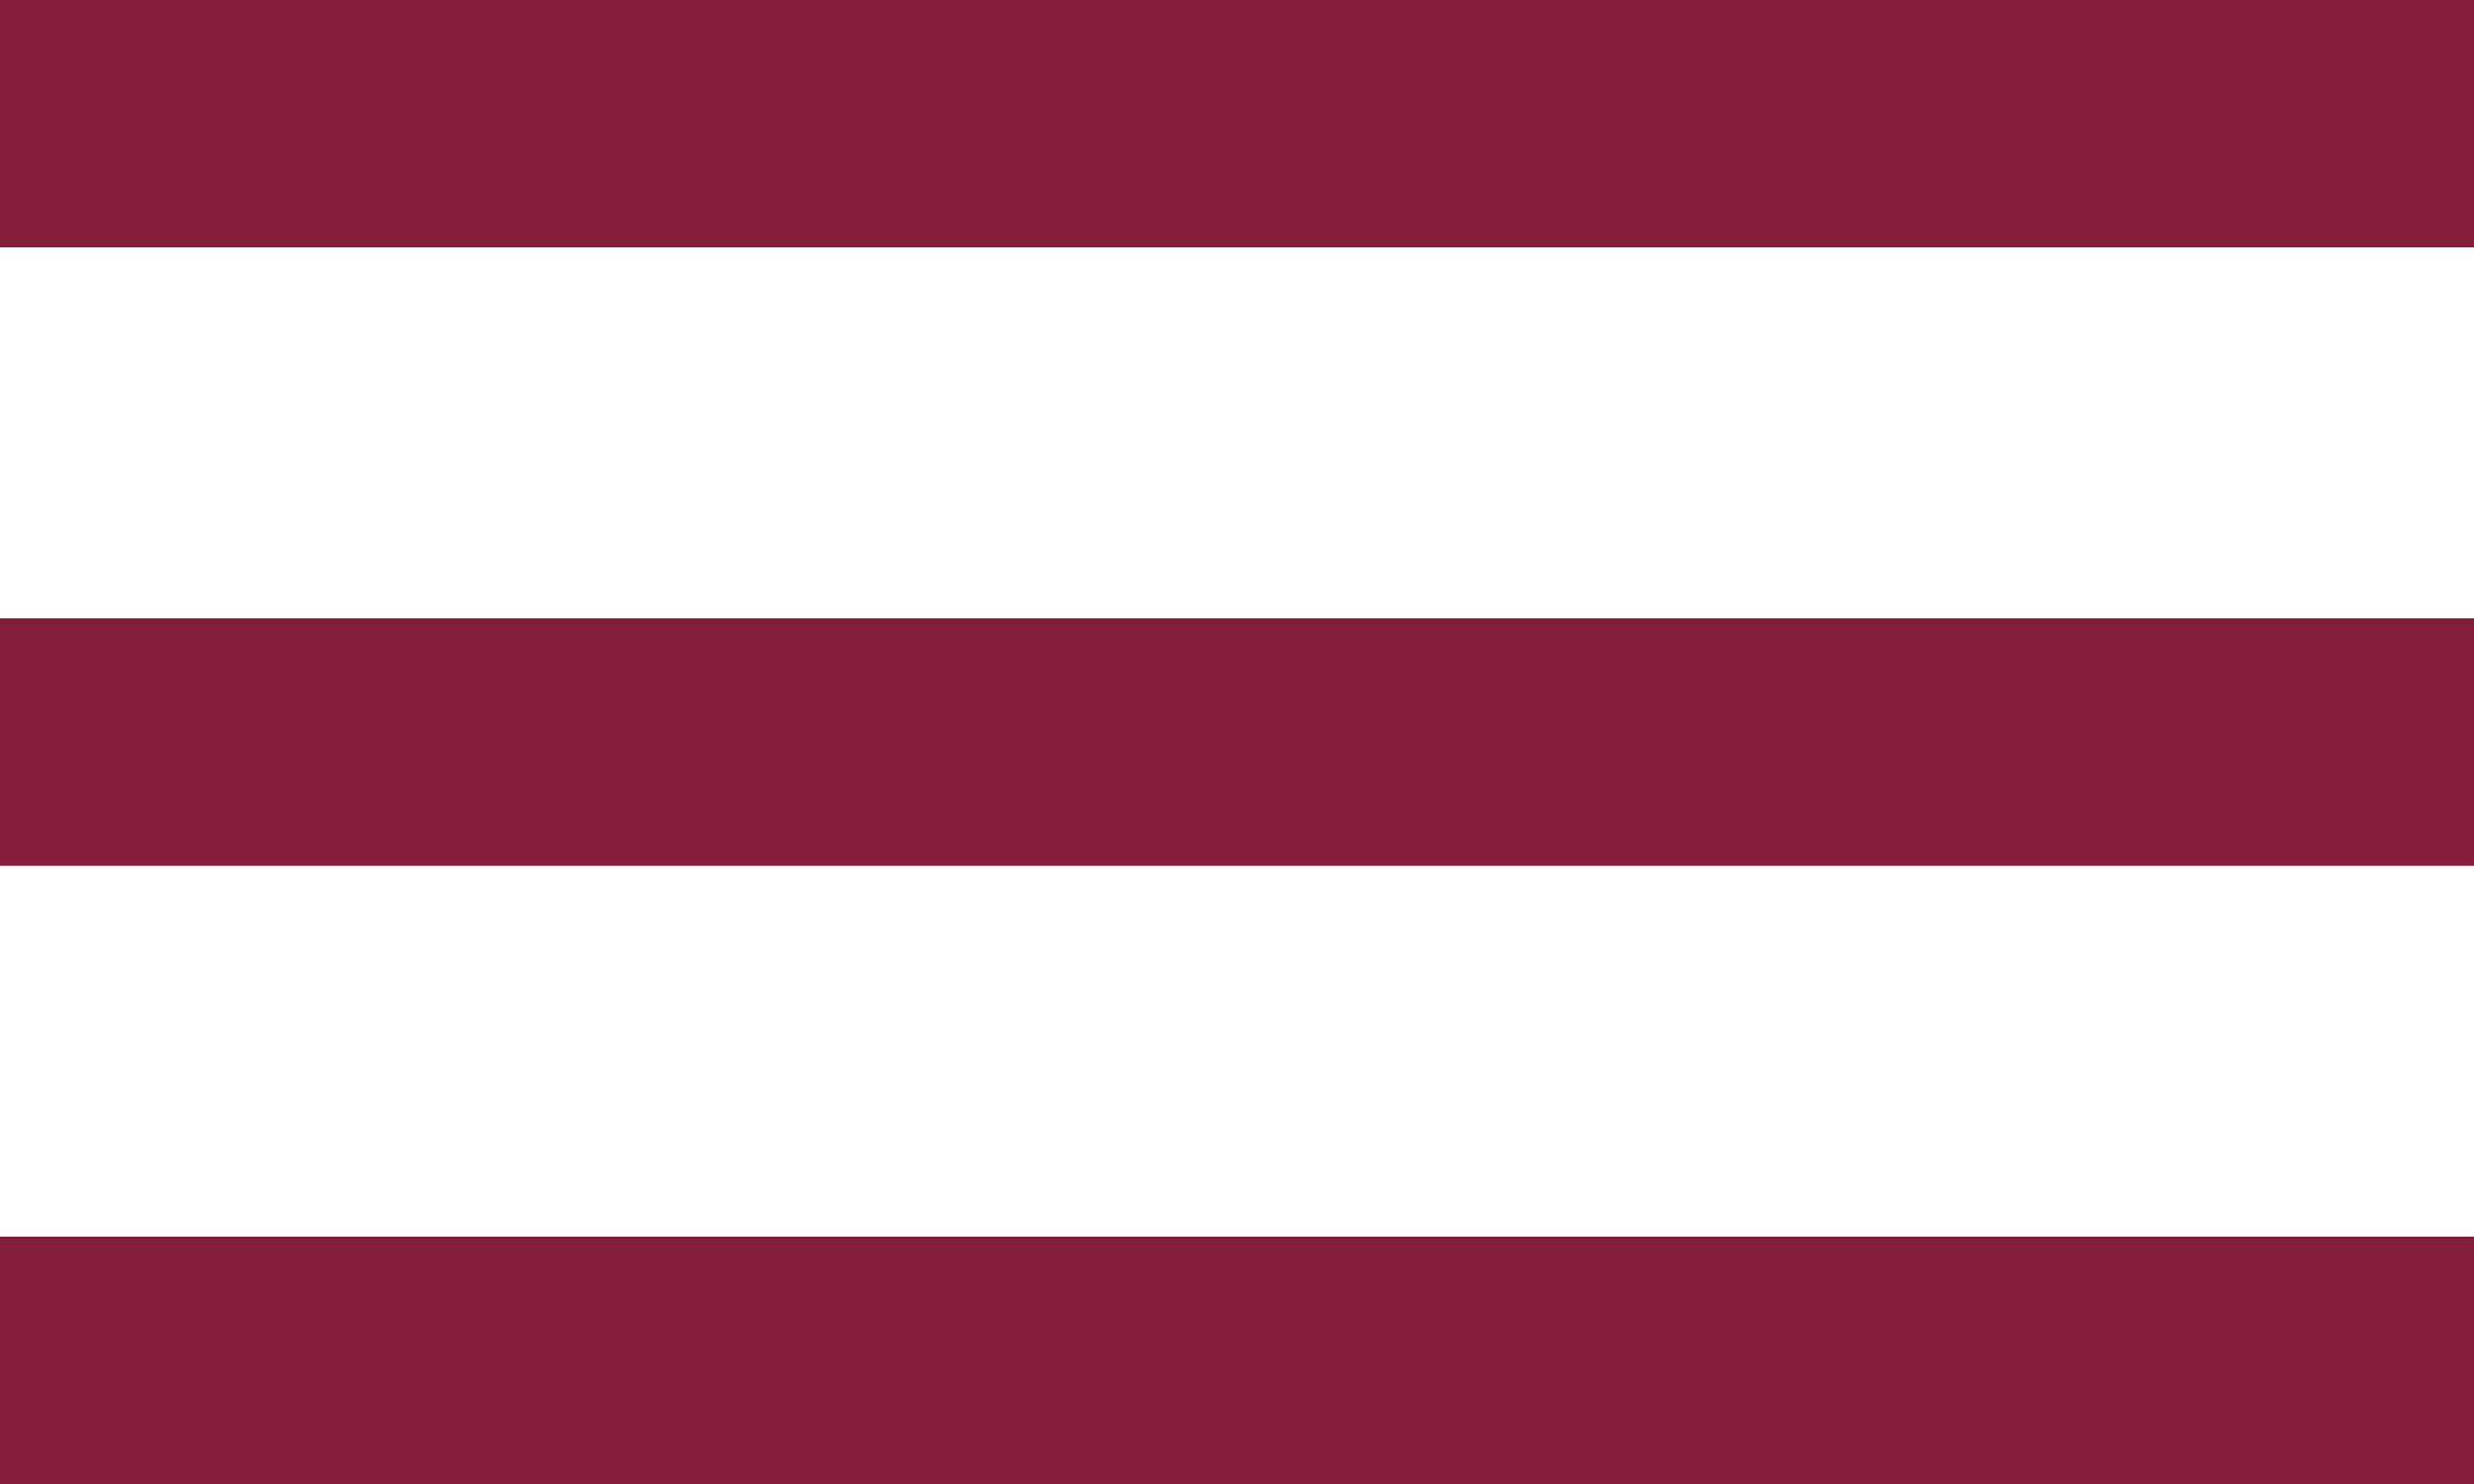 <svg xmlns="http://www.w3.org/2000/svg" width="20" height="12" viewBox="0 0 20 12">
  <g id="Hamburger" transform="translate(-886.5 -1841.5)">
    <line id="Line_20" data-name="Line 20" x2="20" transform="translate(886.5 1842.5)" fill="none" stroke="#831d3b" stroke-width="2"/>
    <line id="Line_22" data-name="Line 22" x2="20" transform="translate(886.5 1847.5)" fill="none" stroke="#831d3b" stroke-width="2"/>
    <line id="Line_23" data-name="Line 23" x2="20" transform="translate(886.5 1852.5)" fill="none" stroke="#831d3b" stroke-width="2"/>
  </g>
</svg>

